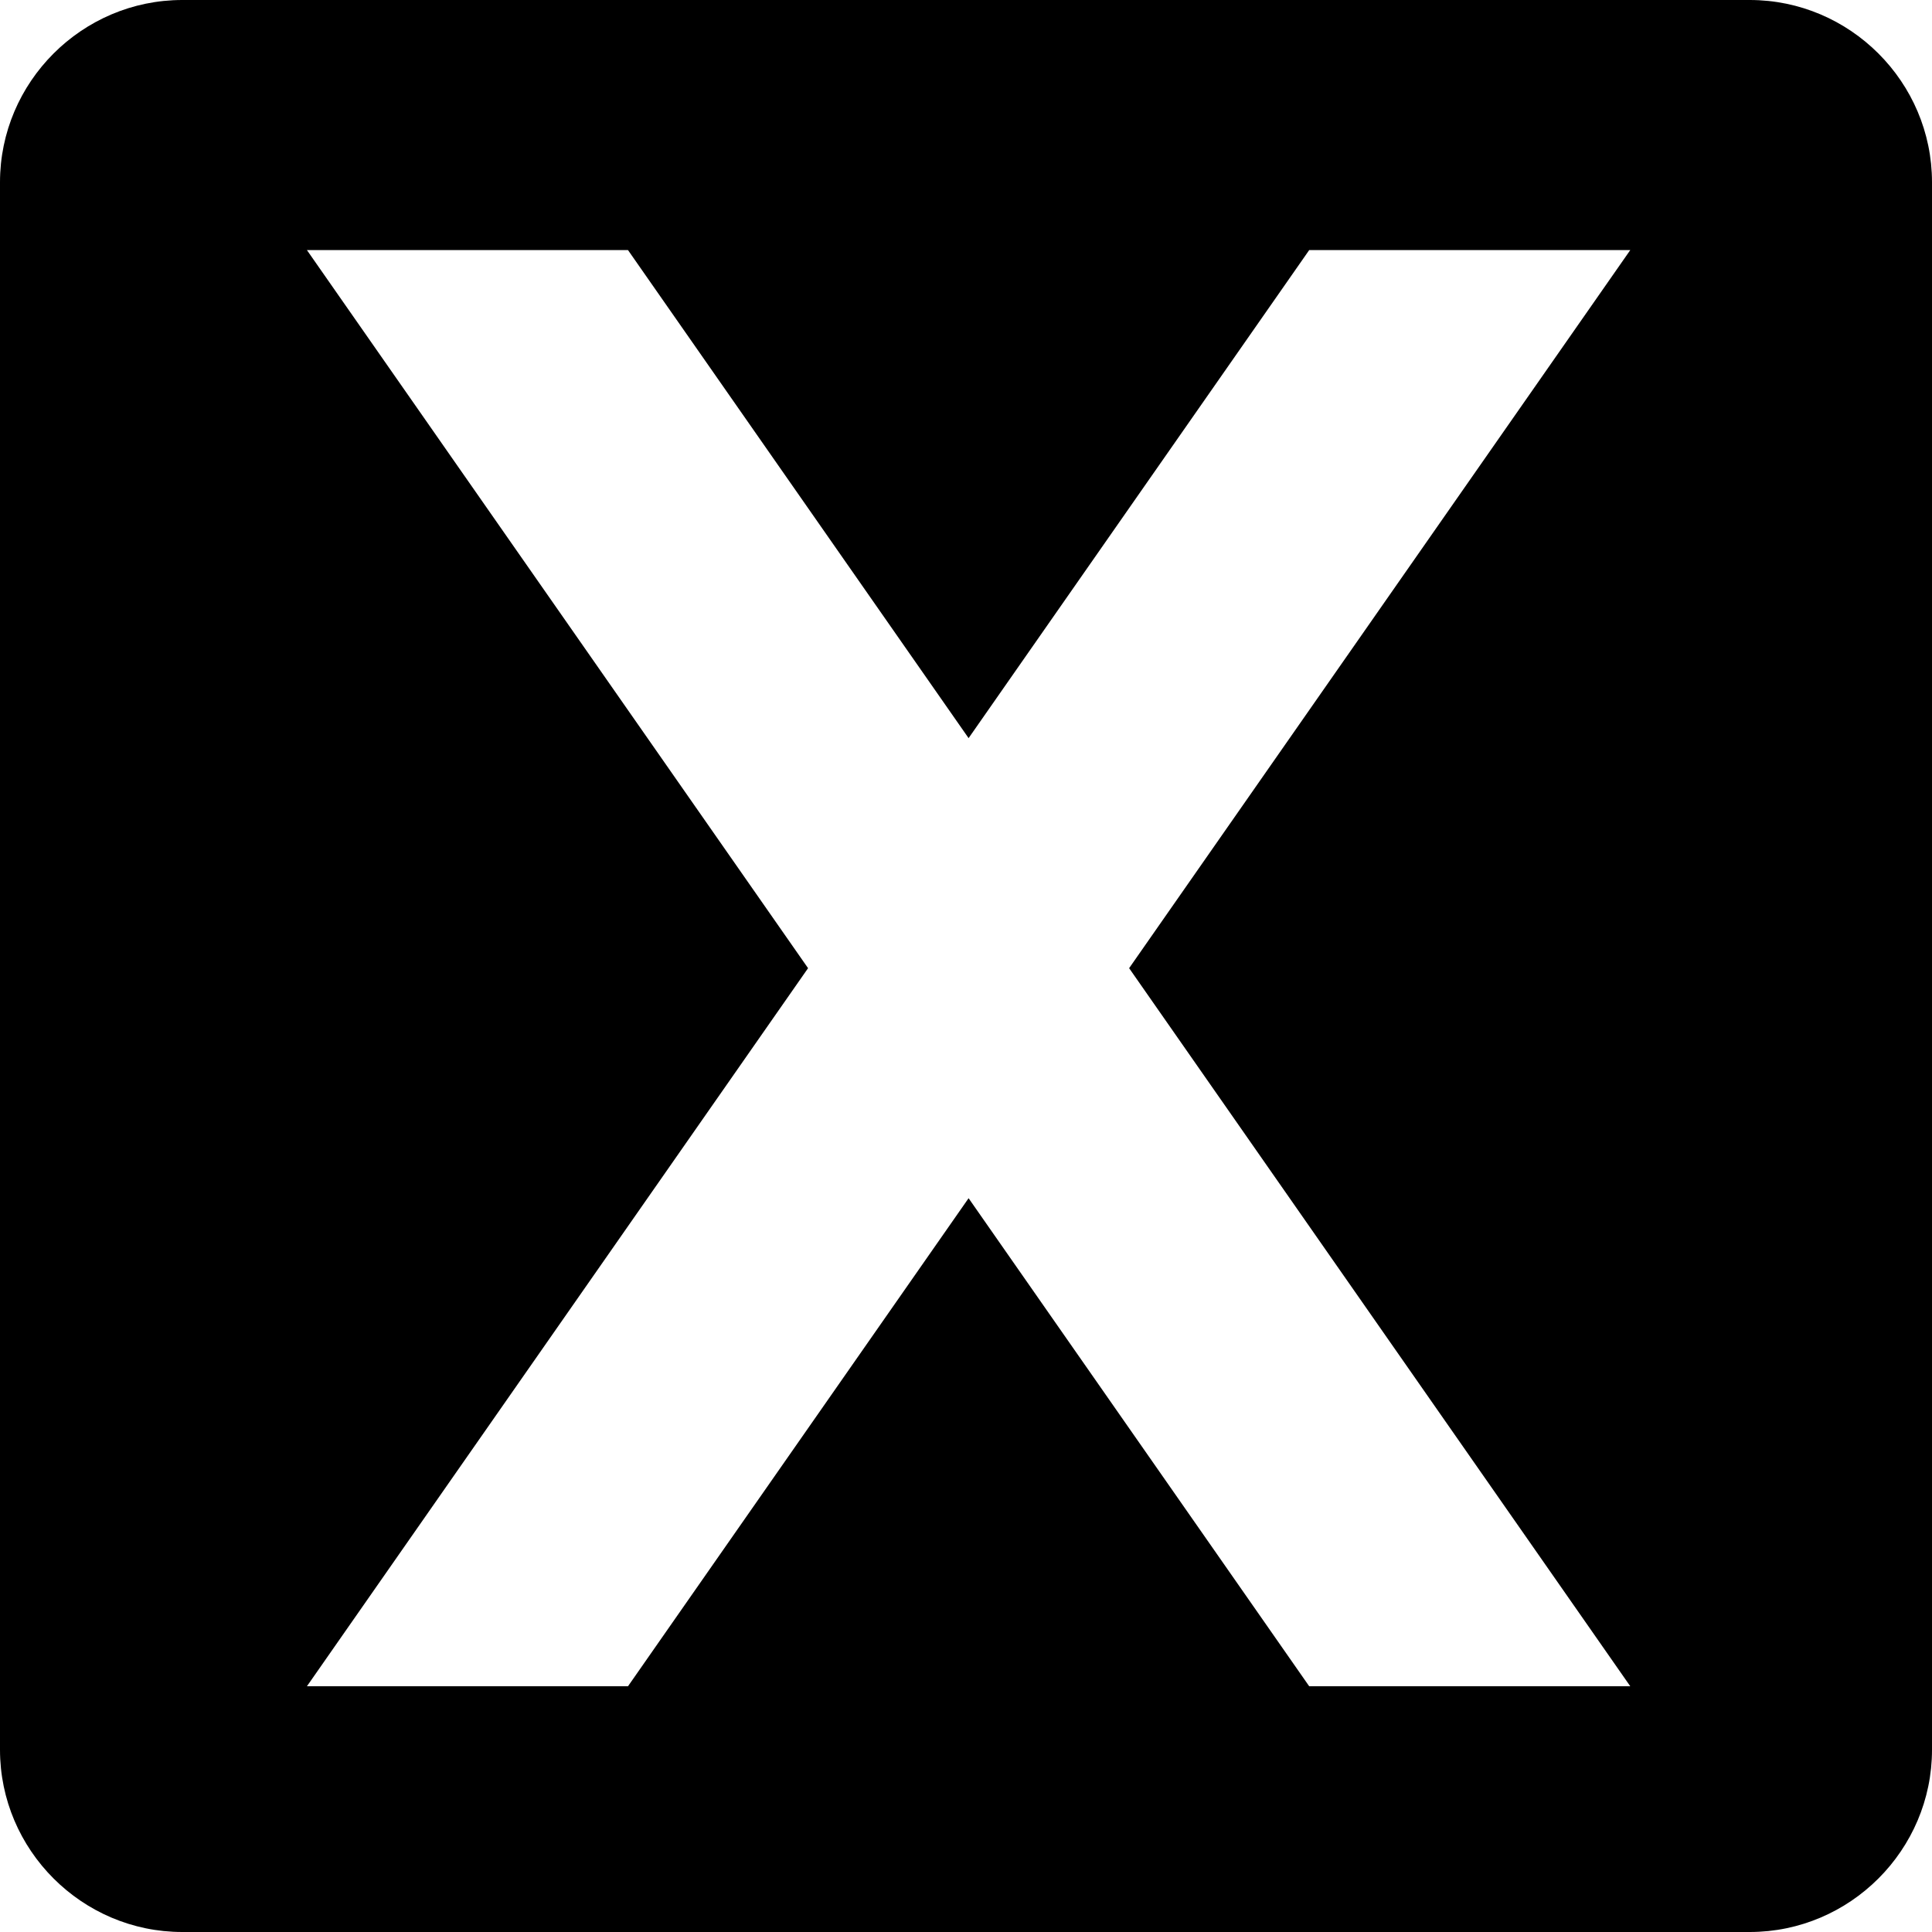 <?xml version="1.0" encoding="utf-8"?>
<!-- Generator: Adobe Illustrator 16.0.4, SVG Export Plug-In . SVG Version: 6.00 Build 0)  -->
<!DOCTYPE svg PUBLIC "-//W3C//DTD SVG 1.1//EN" "http://www.w3.org/Graphics/SVG/1.1/DTD/svg11.dtd">
<svg version="1.1" xmlns="http://www.w3.org/2000/svg" xmlns:xlink="http://www.w3.org/1999/xlink" x="0px" y="0px" width="500px"
	 height="500px" viewBox="0 0 500 500" enable-background="new 0 0 500 500" xml:space="preserve">
<g id="レイヤー_1" display="none">
	<g display="inline">
		<path d="M375,40.094c46.817,0,84.906,38.088,84.906,84.906v250c0,46.817-38.089,84.906-84.906,84.906H125
			c-46.817,0-84.905-38.088-84.905-84.906V125c0-46.817,38.088-84.906,84.905-84.906H375 M375,0H125C56.249,0,0,56.25,0,125v250
			c0,68.75,56.249,125,125,125h250c68.751,0,125-56.25,125-125V125C500,56.25,443.751,0,375,0L375,0z"/>
		<g>
			<path d="M250,178.138c-39.688,0-71.862,32.173-71.862,71.862c0,39.687,32.174,71.863,71.862,71.863
				c39.69,0,71.864-32.176,71.864-71.863C321.863,210.311,289.689,178.138,250,178.138z M250,286.369
				c-20.087,0-36.369-16.283-36.369-36.369c0-20.087,16.282-36.369,36.369-36.369c20.087,0,36.371,16.282,36.371,36.369
				C286.37,270.086,270.087,286.369,250,286.369z"/>
			<path d="M250.002,93.92C163.8,93.92,93.92,163.799,93.92,250c0,86.2,69.88,156.08,156.082,156.08
				c86.197,0,156.078-69.879,156.078-156.08C406.08,163.799,336.199,93.92,250.002,93.92z M250.002,372.393
				c-67.598,0-122.396-54.797-122.396-122.393s54.798-122.393,122.396-122.393c67.591,0,122.39,54.797,122.39,122.393
				S317.594,372.393,250.002,372.393z"/>
		</g>
		<circle cx="395.273" cy="104.727" r="24.703"/>
	</g>
</g>
<g id="レイヤー_4">
	<path d="M452.83,0H47.17C21.227,0,0,21.227,0,47.17v405.66C0,478.773,21.227,500,47.17,500h405.66
		c25.943,0,47.17-21.227,47.17-47.17V47.17C500,21.227,478.773,0,452.83,0z M421.909,436.398h-83.093l-88.145-126.302
		l-88.144,126.302H79.436l129.691-185.835L79.433,64.726h83.093l88.146,126.305l88.146-126.305h83.094L292.218,250.563
		L421.909,436.398z"/>
</g>
<g id="レイヤー_3" display="none">
	<g display="inline">
		<path d="M428.096,89.189H71.906C32.357,89.189,0,121.547,0,161.096v177.81c0,39.549,32.357,71.905,71.906,71.905h356.189
			c39.549,0,71.904-32.356,71.904-71.905v-177.81C500,121.547,467.645,89.189,428.096,89.189z M196.379,340.003V159.998L358.56,250
			L196.379,340.003z"/>
	</g>
</g>
</svg>
